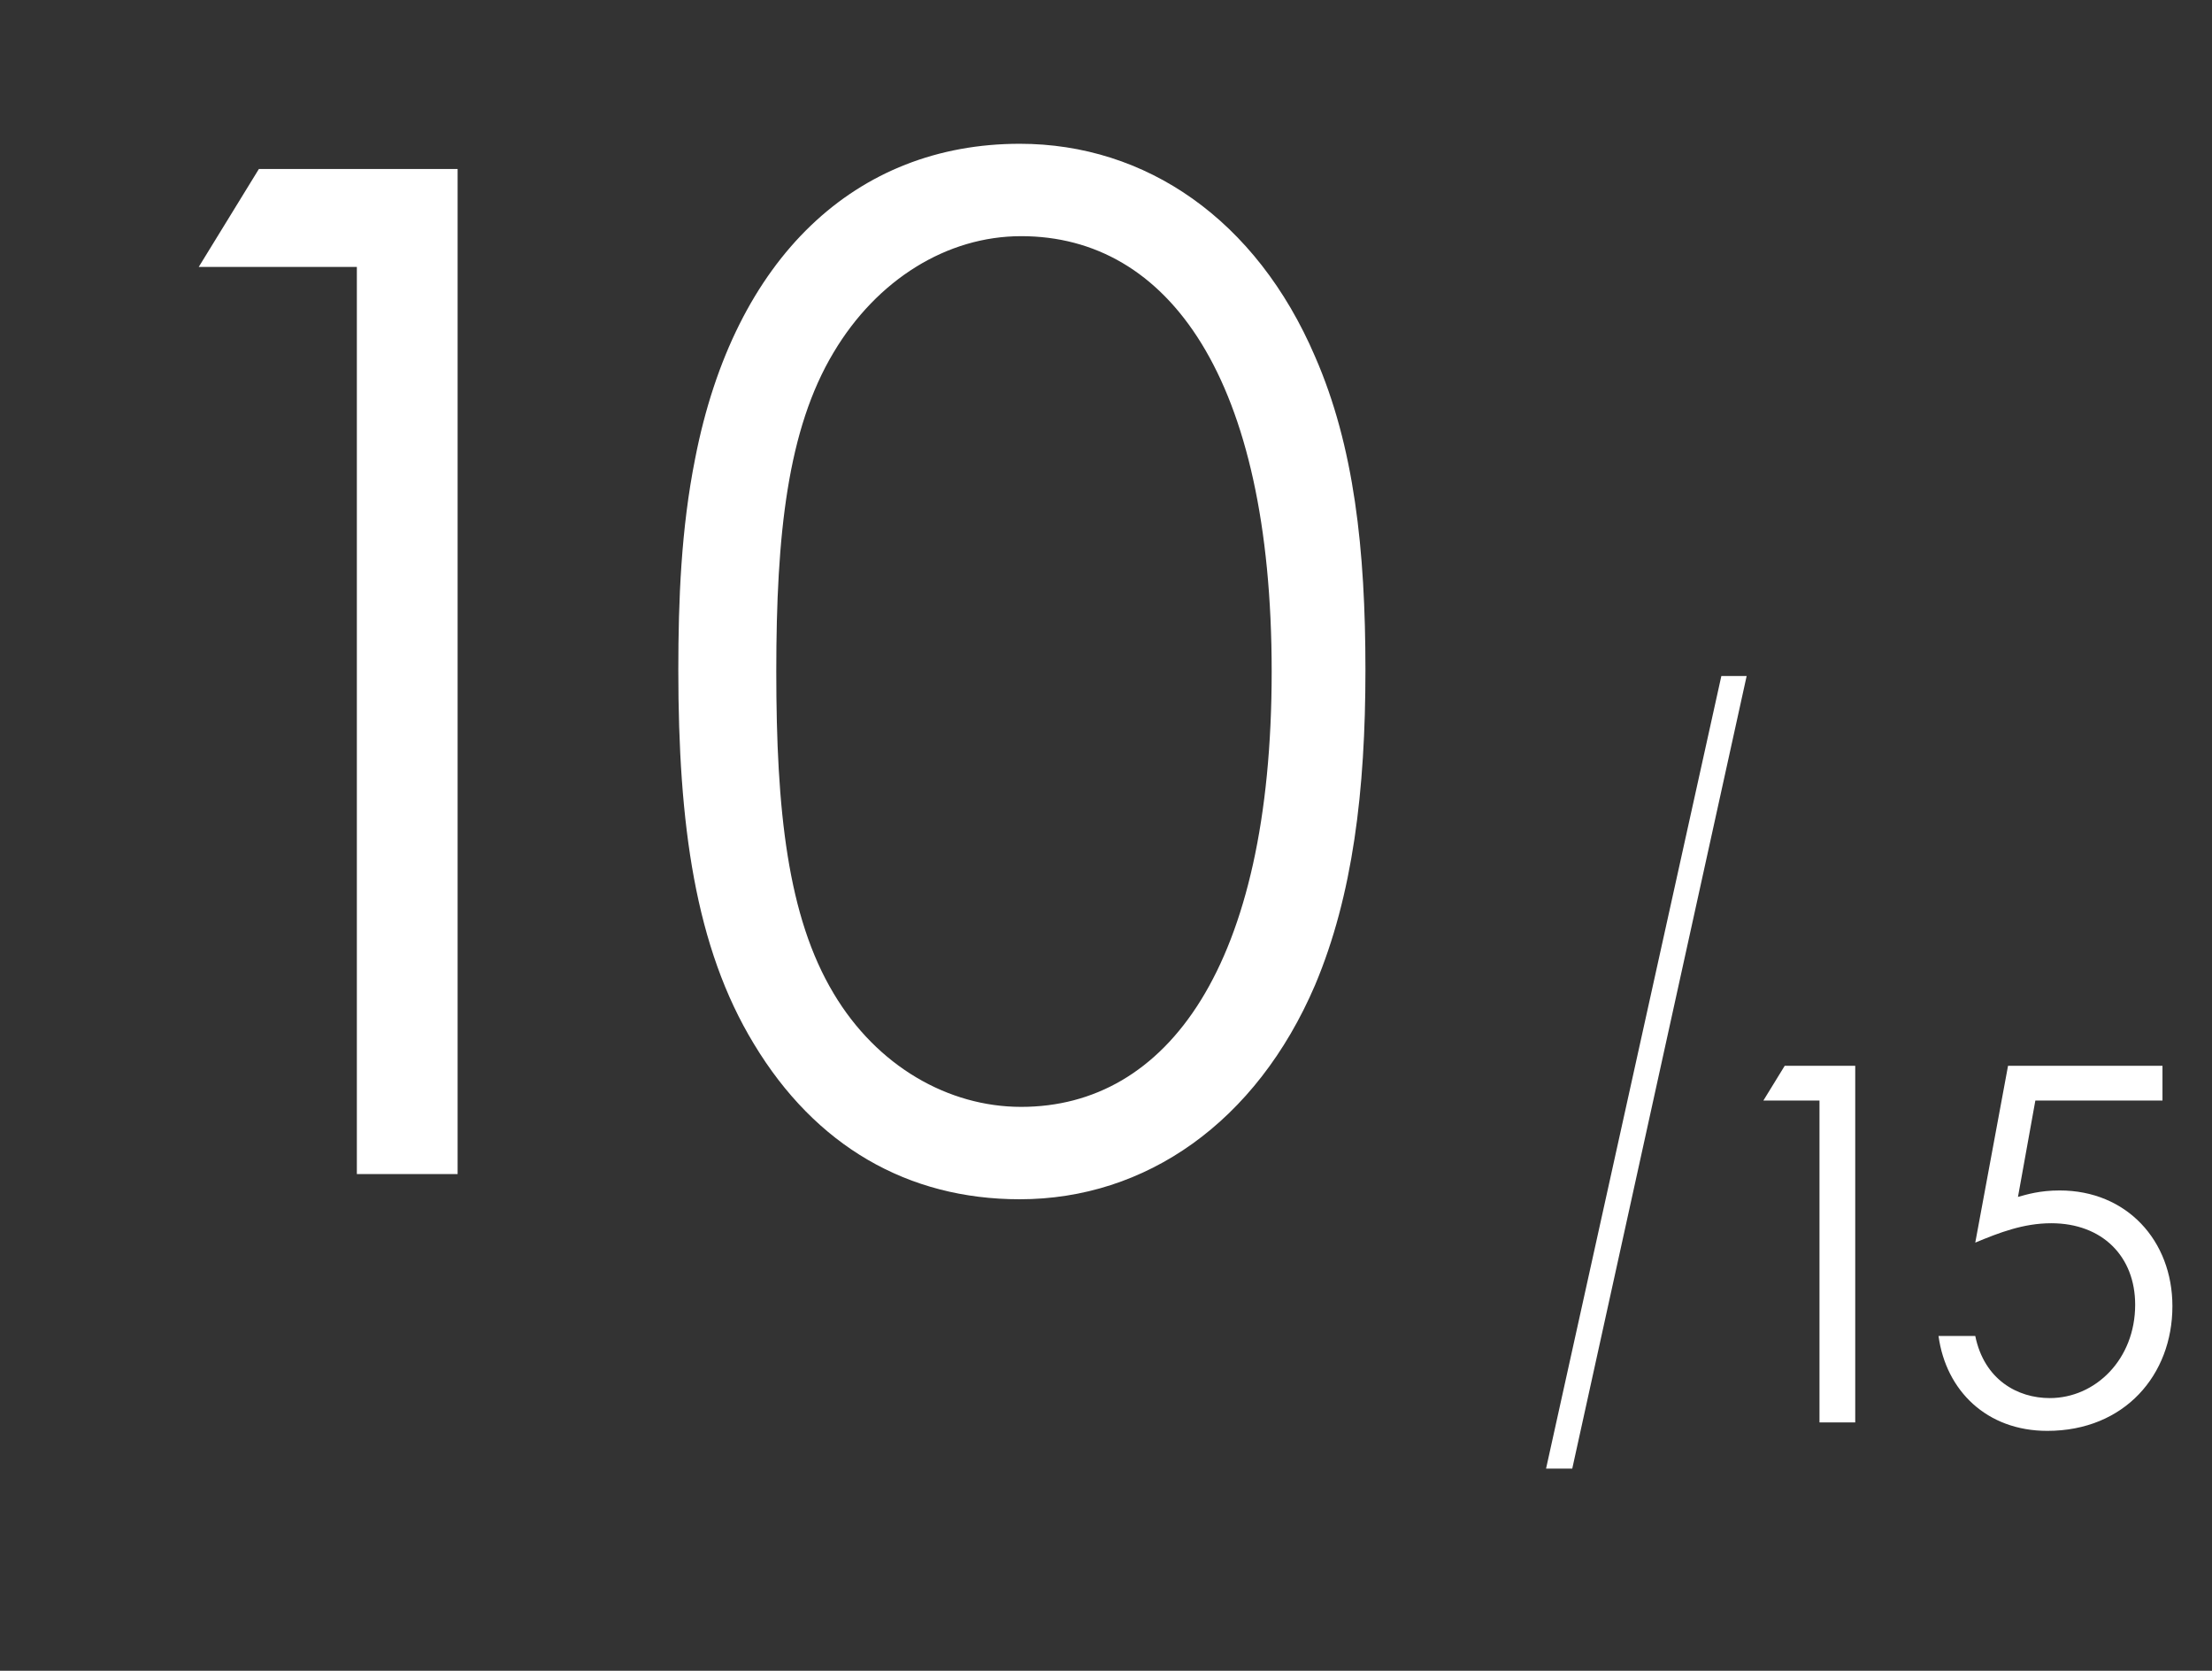 <svg width="98" height="74" viewBox="0 0 98 74" fill="none" xmlns="http://www.w3.org/2000/svg">
<rect x="0" y="0" width="98" height="74" fill="#333333" stroke="none"/>
<path d="M15.81 11.824H8.804L11.47 7.484L20.274 7.484L20.274 52H15.81L15.81 11.824ZM30.052 29.68C30.052 26.58 30.176 23.418 30.796 20.318C32.532 11.39 37.926 6.368 45.18 6.368C50.76 6.368 55.658 9.716 58.262 15.792C59.998 19.76 60.494 24.348 60.494 29.68C60.494 35.012 59.936 39.662 58.262 43.63C55.658 49.706 50.76 53.116 45.18 53.116C40.22 53.116 36.128 50.76 33.4 46.234C30.796 41.956 30.052 36.5 30.052 29.68ZM34.392 29.742C34.392 35.88 34.888 40.592 36.934 44.002C38.856 47.226 42.018 49.024 45.242 49.024C51.69 49.024 56.34 42.824 56.34 29.742C56.34 16.722 51.752 10.46 45.242 10.46C41.956 10.46 38.856 12.382 36.934 15.606C34.888 19.016 34.392 23.666 34.392 29.742Z" fill="white"/>
<path d="M80.61 48.744H78.124L79.07 47.204H82.194V63H80.61V48.744ZM88.964 47.204H95.806V48.744H90.174L89.404 53.012C89.8 52.902 90.372 52.726 91.252 52.726C94.222 52.726 96.246 54.948 96.246 57.852C96.246 60.888 94.134 63.374 90.702 63.374C88.018 63.374 86.214 61.592 85.884 59.172H87.512C87.908 61.108 89.382 61.922 90.812 61.922C92.836 61.922 94.596 60.206 94.596 57.786C94.596 55.652 93.144 54.178 90.878 54.178C89.646 54.178 88.568 54.596 87.512 55.036L88.964 47.204Z" fill="white"/>
<path d="M69.657 65.046H68.496L76.262 29.942H77.383L69.657 65.046Z" fill="white"/>
</svg>
